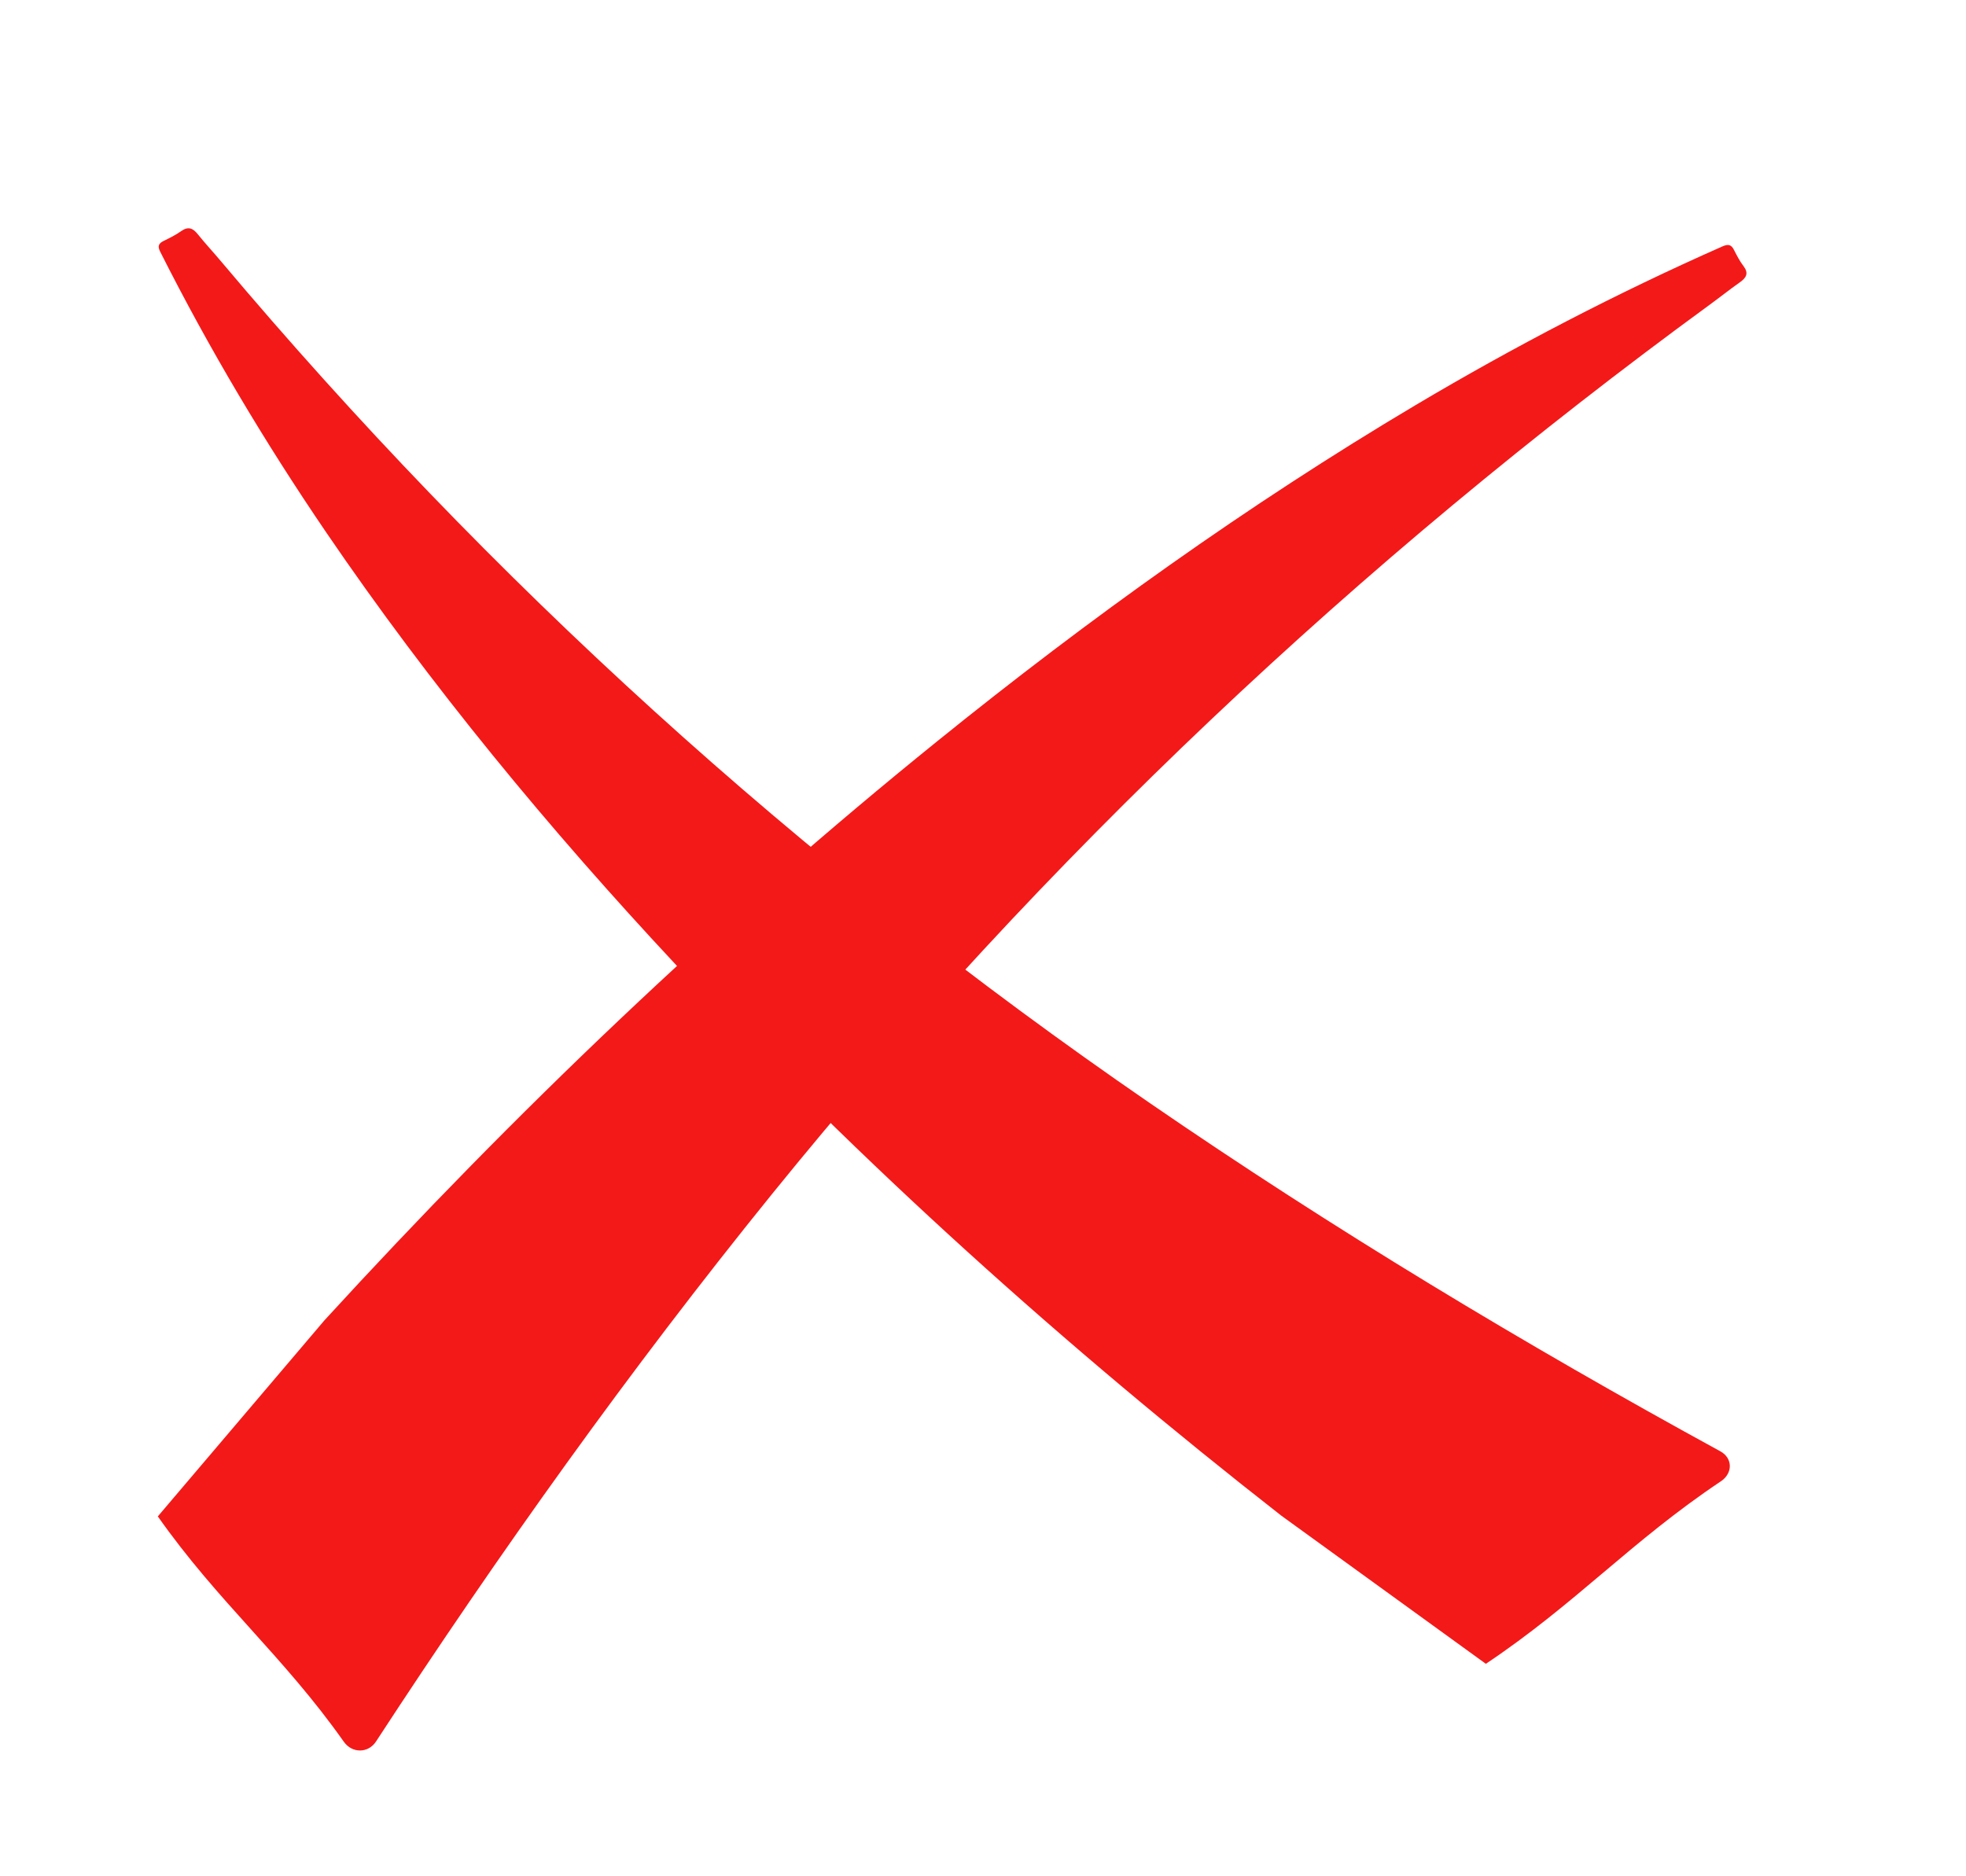 <svg width="22" height="21" viewBox="0 0 22 21" fill="none" xmlns="http://www.w3.org/2000/svg">
<g opacity="0.9">
<path d="M7.57 10.805C9.643 13.026 11.912 15.067 14.337 16.963L16.627 18.622C17.632 17.95 18.251 17.252 19.256 16.58C19.393 16.489 19.39 16.32 19.252 16.244C17.051 15.041 14.913 13.753 12.864 12.344C8.932 9.64 5.478 6.494 2.475 2.927C2.389 2.824 2.296 2.725 2.212 2.62C2.158 2.553 2.106 2.53 2.024 2.589C1.966 2.63 1.9 2.663 1.834 2.695C1.771 2.726 1.762 2.757 1.793 2.818C2.339 3.902 2.961 4.946 3.649 5.957C4.816 7.67 6.14 9.274 7.57 10.805Z" fill="#F20000"/>
<path d="M10.493 8.292C8.033 10.279 5.758 12.453 3.631 14.777L1.766 16.972C2.445 17.937 3.168 18.531 3.848 19.495C3.941 19.626 4.122 19.624 4.208 19.491C5.584 17.382 7.047 15.332 8.636 13.368C11.687 9.599 15.192 6.289 19.13 3.412C19.244 3.329 19.354 3.241 19.469 3.16C19.543 3.108 19.57 3.058 19.511 2.979C19.468 2.924 19.436 2.86 19.404 2.798C19.374 2.737 19.34 2.729 19.274 2.758C18.092 3.281 16.949 3.876 15.839 4.535C13.959 5.653 12.189 6.922 10.493 8.292Z" fill="#F20000"/>
</g>
</svg>
